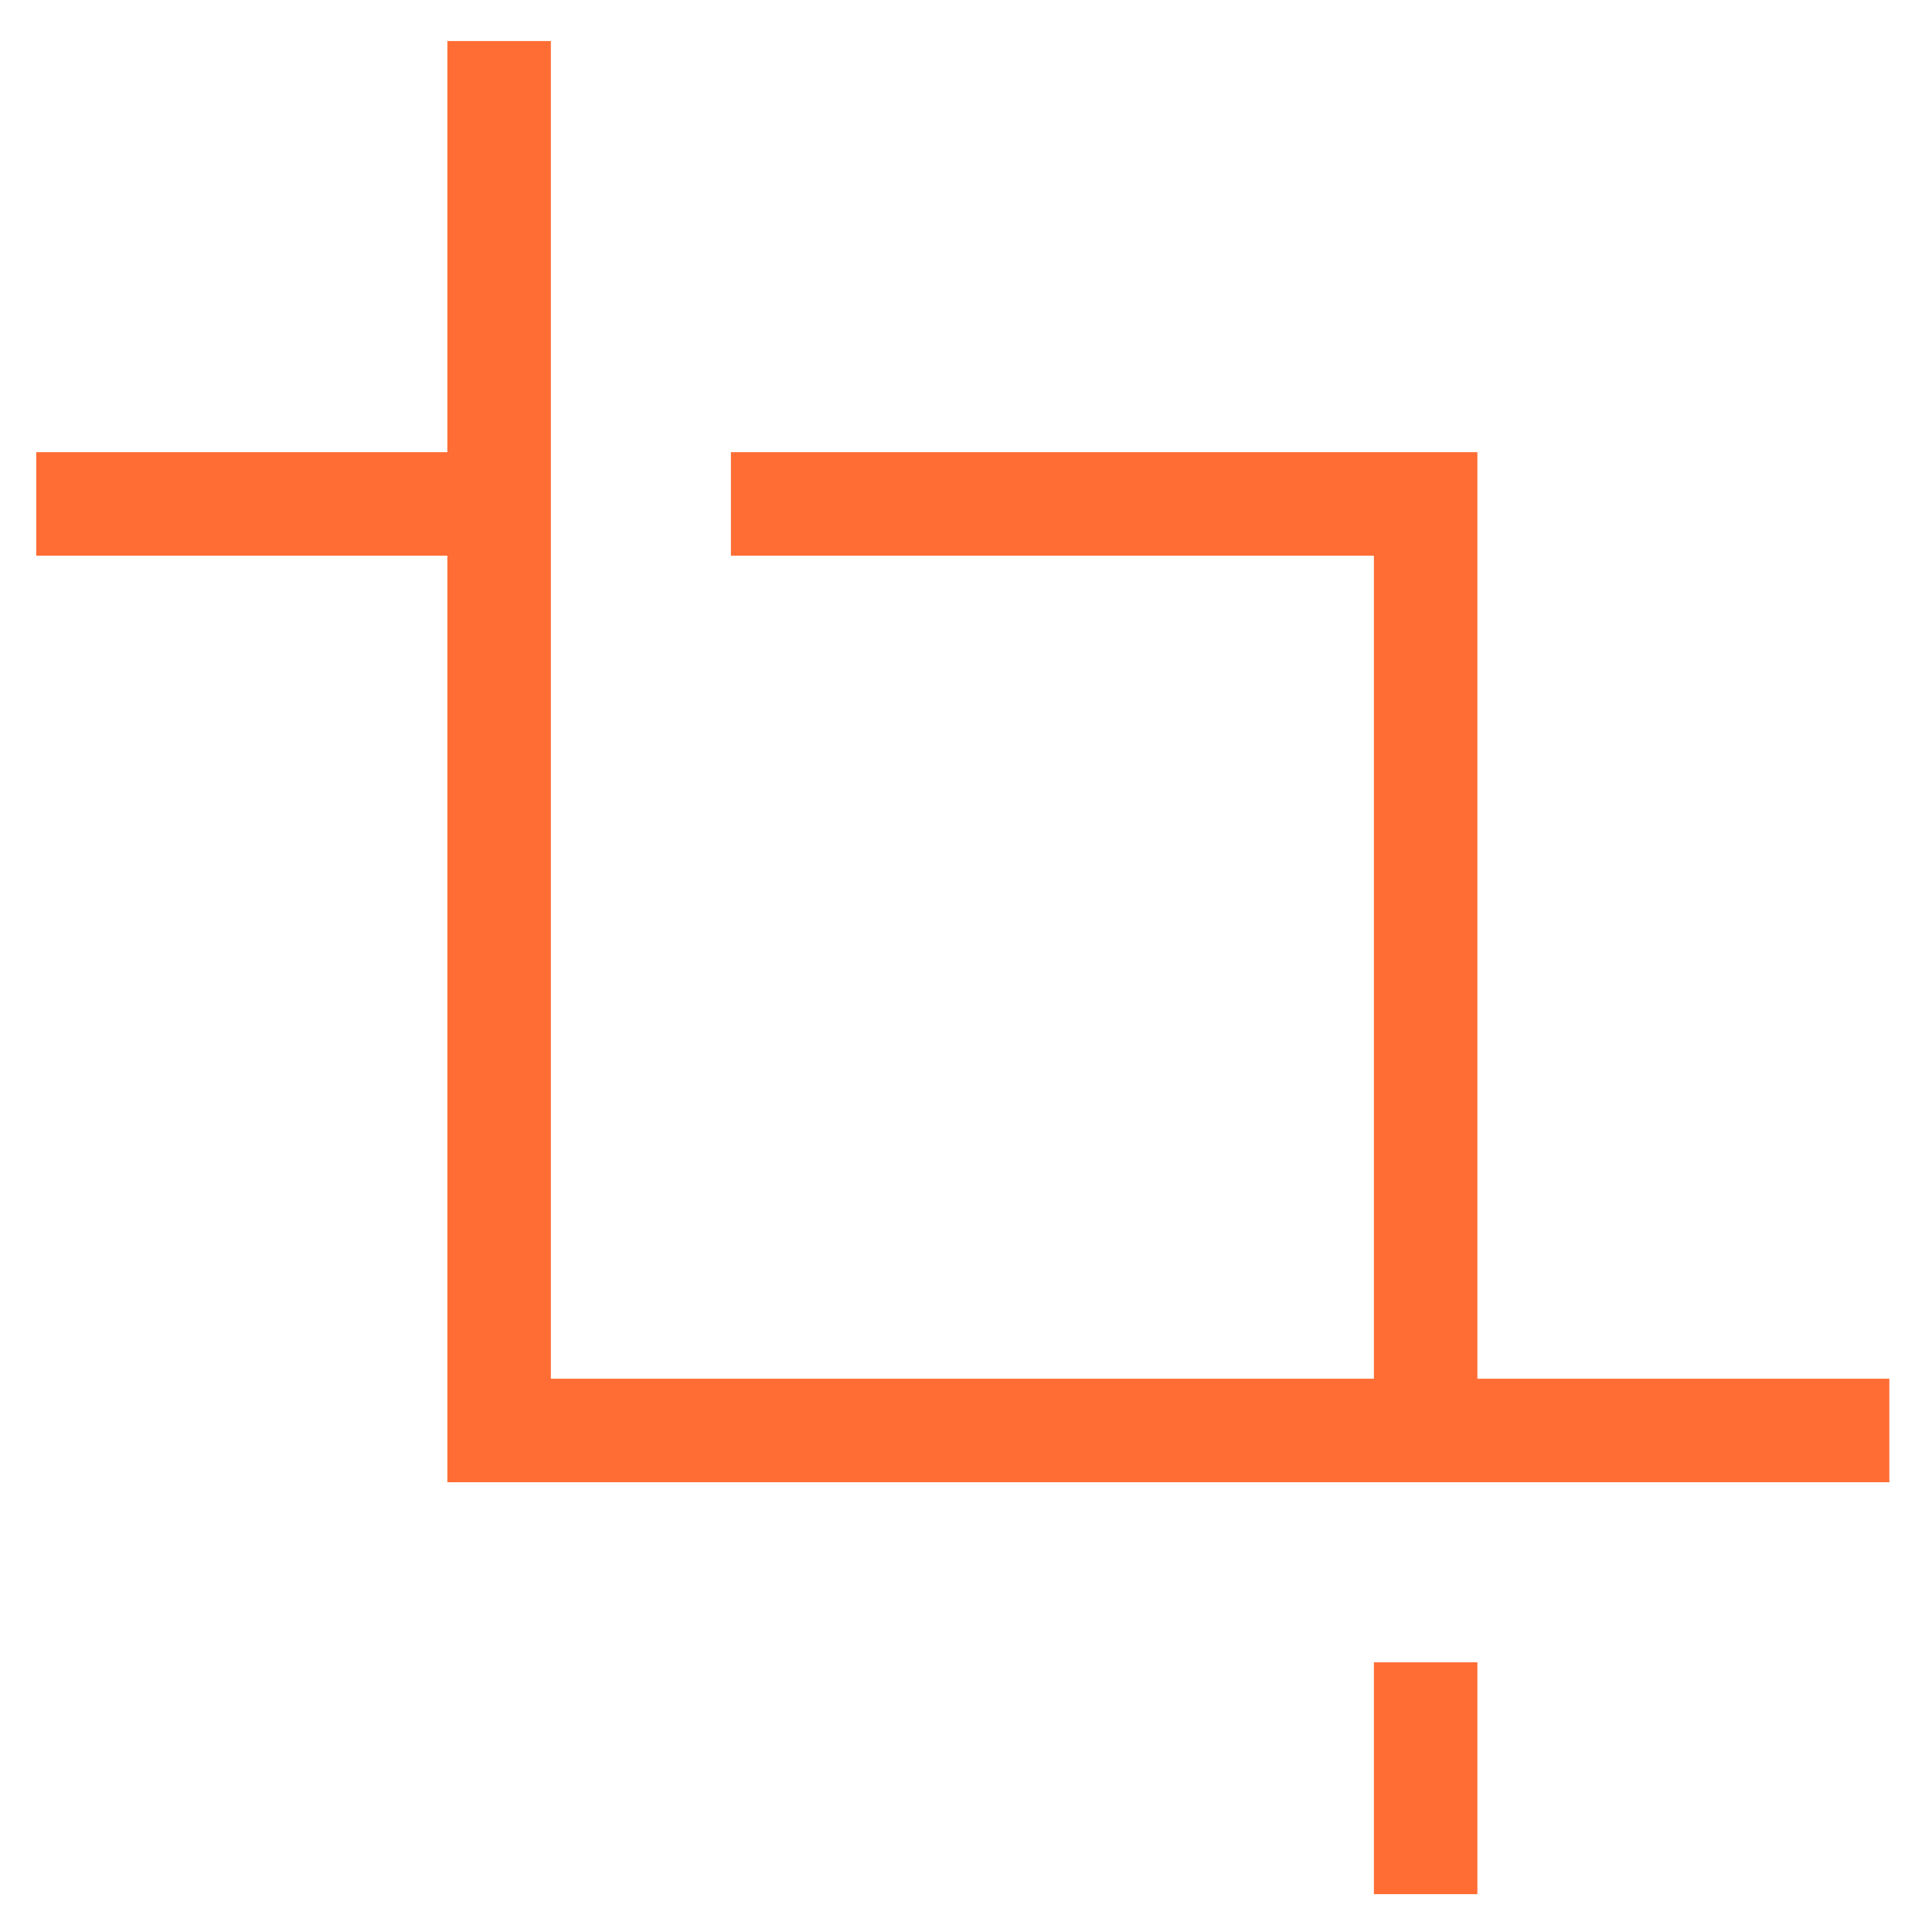 <svg width="56" height="56" viewBox="0 0 56 56" fill="none" xmlns="http://www.w3.org/2000/svg">
<g id="Frame">
<g id="roll brush">
<path id="Vector" d="M54.764 41.463H14.467V1.19" stroke="#FF6D34" stroke-width="3" stroke-miterlimit="10"/>
<path id="Vector_2" d="M41.323 54.903V48.183" stroke="#FF6D34" stroke-width="3" stroke-miterlimit="10"/>
<path id="Vector_3" d="M21.186 14.607H41.323V41.463" stroke="#FF6D34" stroke-width="3" stroke-miterlimit="10"/>
<path id="Vector_4" d="M14.466 14.607H1.05" stroke="#FF6D34" stroke-width="3" stroke-miterlimit="10"/>
</g>
</g>
</svg>
